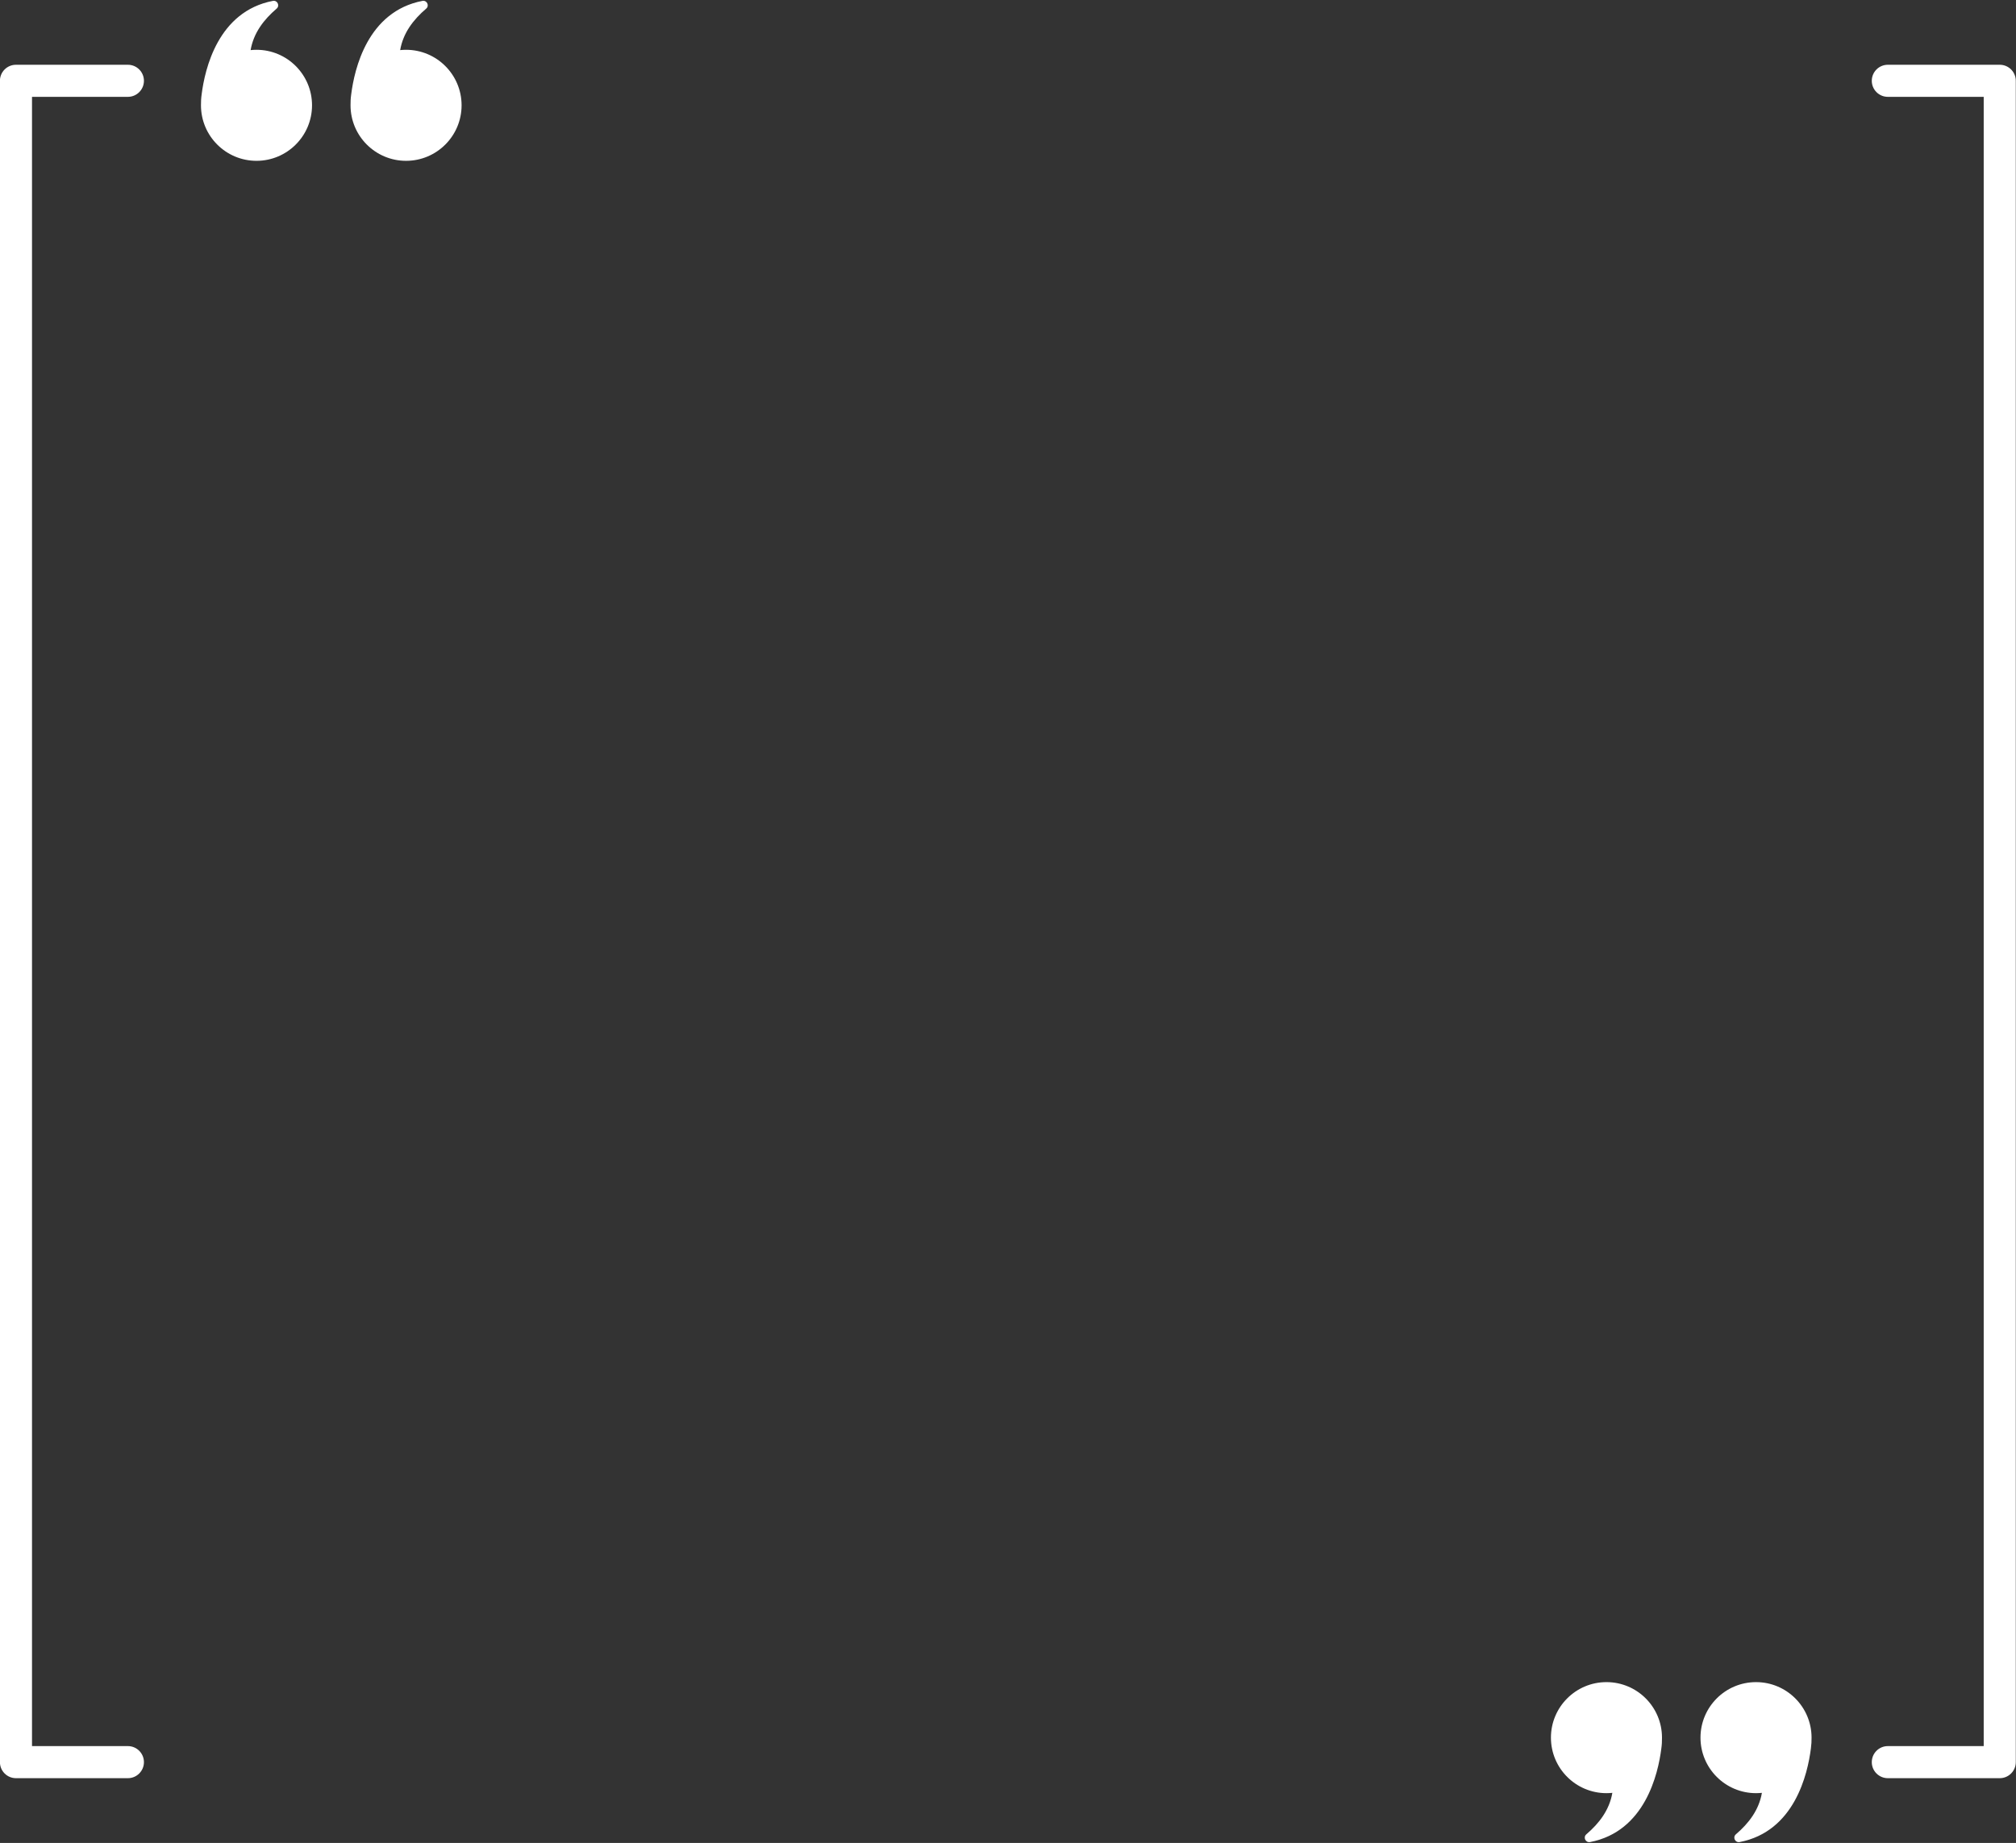 <?xml version="1.0" encoding="UTF-8" standalone="no"?><svg xmlns="http://www.w3.org/2000/svg" xmlns:xlink="http://www.w3.org/1999/xlink" fill="#ffffff" height="667.4" preserveAspectRatio="xMidYMid meet" version="1" viewBox="135.1 166.3 729.9 667.4" width="729.9" zoomAndPan="magnify"><rect x="135.1" y="166.3" width="729.9" height="667.4" fill="#333333" stroke="none"/><g id="change1_1"><path d="M 227.965 184.332 C 227.246 184.332 226.535 184.371 225.836 184.445 C 226.895 178.246 230.605 173.398 235.246 169.434 C 236.512 168.352 235.527 166.309 233.891 166.621 C 214.039 170.453 209.27 191.246 208.102 200.496 C 207.895 201.996 207.863 203.062 207.863 204.434 C 207.863 215.535 216.863 224.539 227.965 224.539 C 239.066 224.539 248.07 215.535 248.07 204.434 C 248.07 193.332 239.066 184.332 227.965 184.332" fill="inherit"/><path d="M 282.113 184.332 C 281.395 184.332 280.684 184.371 279.984 184.445 C 281.039 178.246 284.754 173.398 289.395 169.434 C 290.66 168.352 289.676 166.309 288.039 166.621 C 268.188 170.453 263.418 191.246 262.25 200.496 C 262.043 201.996 262.012 203.062 262.012 204.434 C 262.012 215.535 271.012 224.539 282.113 224.539 C 293.215 224.539 302.219 215.535 302.219 204.434 C 302.219 193.332 293.215 184.332 282.113 184.332" fill="inherit"/><path d="M 770.875 815.672 C 771.594 815.672 772.305 815.629 773.004 815.559 C 771.945 821.754 768.234 826.602 763.594 830.566 C 762.328 831.648 763.312 833.691 764.949 833.379 C 784.801 829.547 789.57 808.754 790.738 799.504 C 790.945 798.004 790.98 796.938 790.98 795.566 C 790.98 784.465 781.977 775.461 770.875 775.461 C 759.77 775.461 750.77 784.465 750.77 795.566 C 750.77 806.668 759.77 815.672 770.875 815.672" fill="inherit"/><path d="M 716.727 815.672 C 717.445 815.672 718.156 815.629 718.855 815.559 C 717.801 821.754 714.086 826.602 709.445 830.566 C 708.18 831.648 709.164 833.691 710.801 833.379 C 730.652 829.547 735.422 808.754 736.59 799.504 C 736.801 798.004 736.828 796.938 736.828 795.566 C 736.828 784.465 727.828 775.461 716.727 775.461 C 705.625 775.461 696.621 784.465 696.621 795.566 C 696.621 806.668 705.625 815.672 716.727 815.672" fill="inherit"/><path d="M 181.402 810.246 L 140.883 810.246 C 137.676 810.246 135.074 807.645 135.074 804.438 L 135.074 195.562 C 135.074 192.355 137.676 189.754 140.883 189.754 L 181.402 189.754 C 184.609 189.754 187.211 192.355 187.211 195.562 C 187.211 198.773 184.609 201.371 181.402 201.371 L 146.691 201.371 L 146.691 798.629 L 181.402 798.629 C 184.609 798.629 187.211 801.23 187.211 804.438 C 187.211 807.645 184.609 810.246 181.402 810.246" fill="inherit"/><path d="M 859.117 810.246 L 818.598 810.246 C 815.391 810.246 812.789 807.645 812.789 804.438 C 812.789 801.23 815.391 798.629 818.598 798.629 L 853.309 798.629 L 853.309 201.371 L 818.598 201.371 C 815.391 201.371 812.789 198.773 812.789 195.562 C 812.789 192.355 815.391 189.754 818.598 189.754 L 859.117 189.754 C 862.324 189.754 864.926 192.355 864.926 195.562 L 864.926 804.438 C 864.926 807.645 862.324 810.246 859.117 810.246" fill="inherit"/></g></svg>